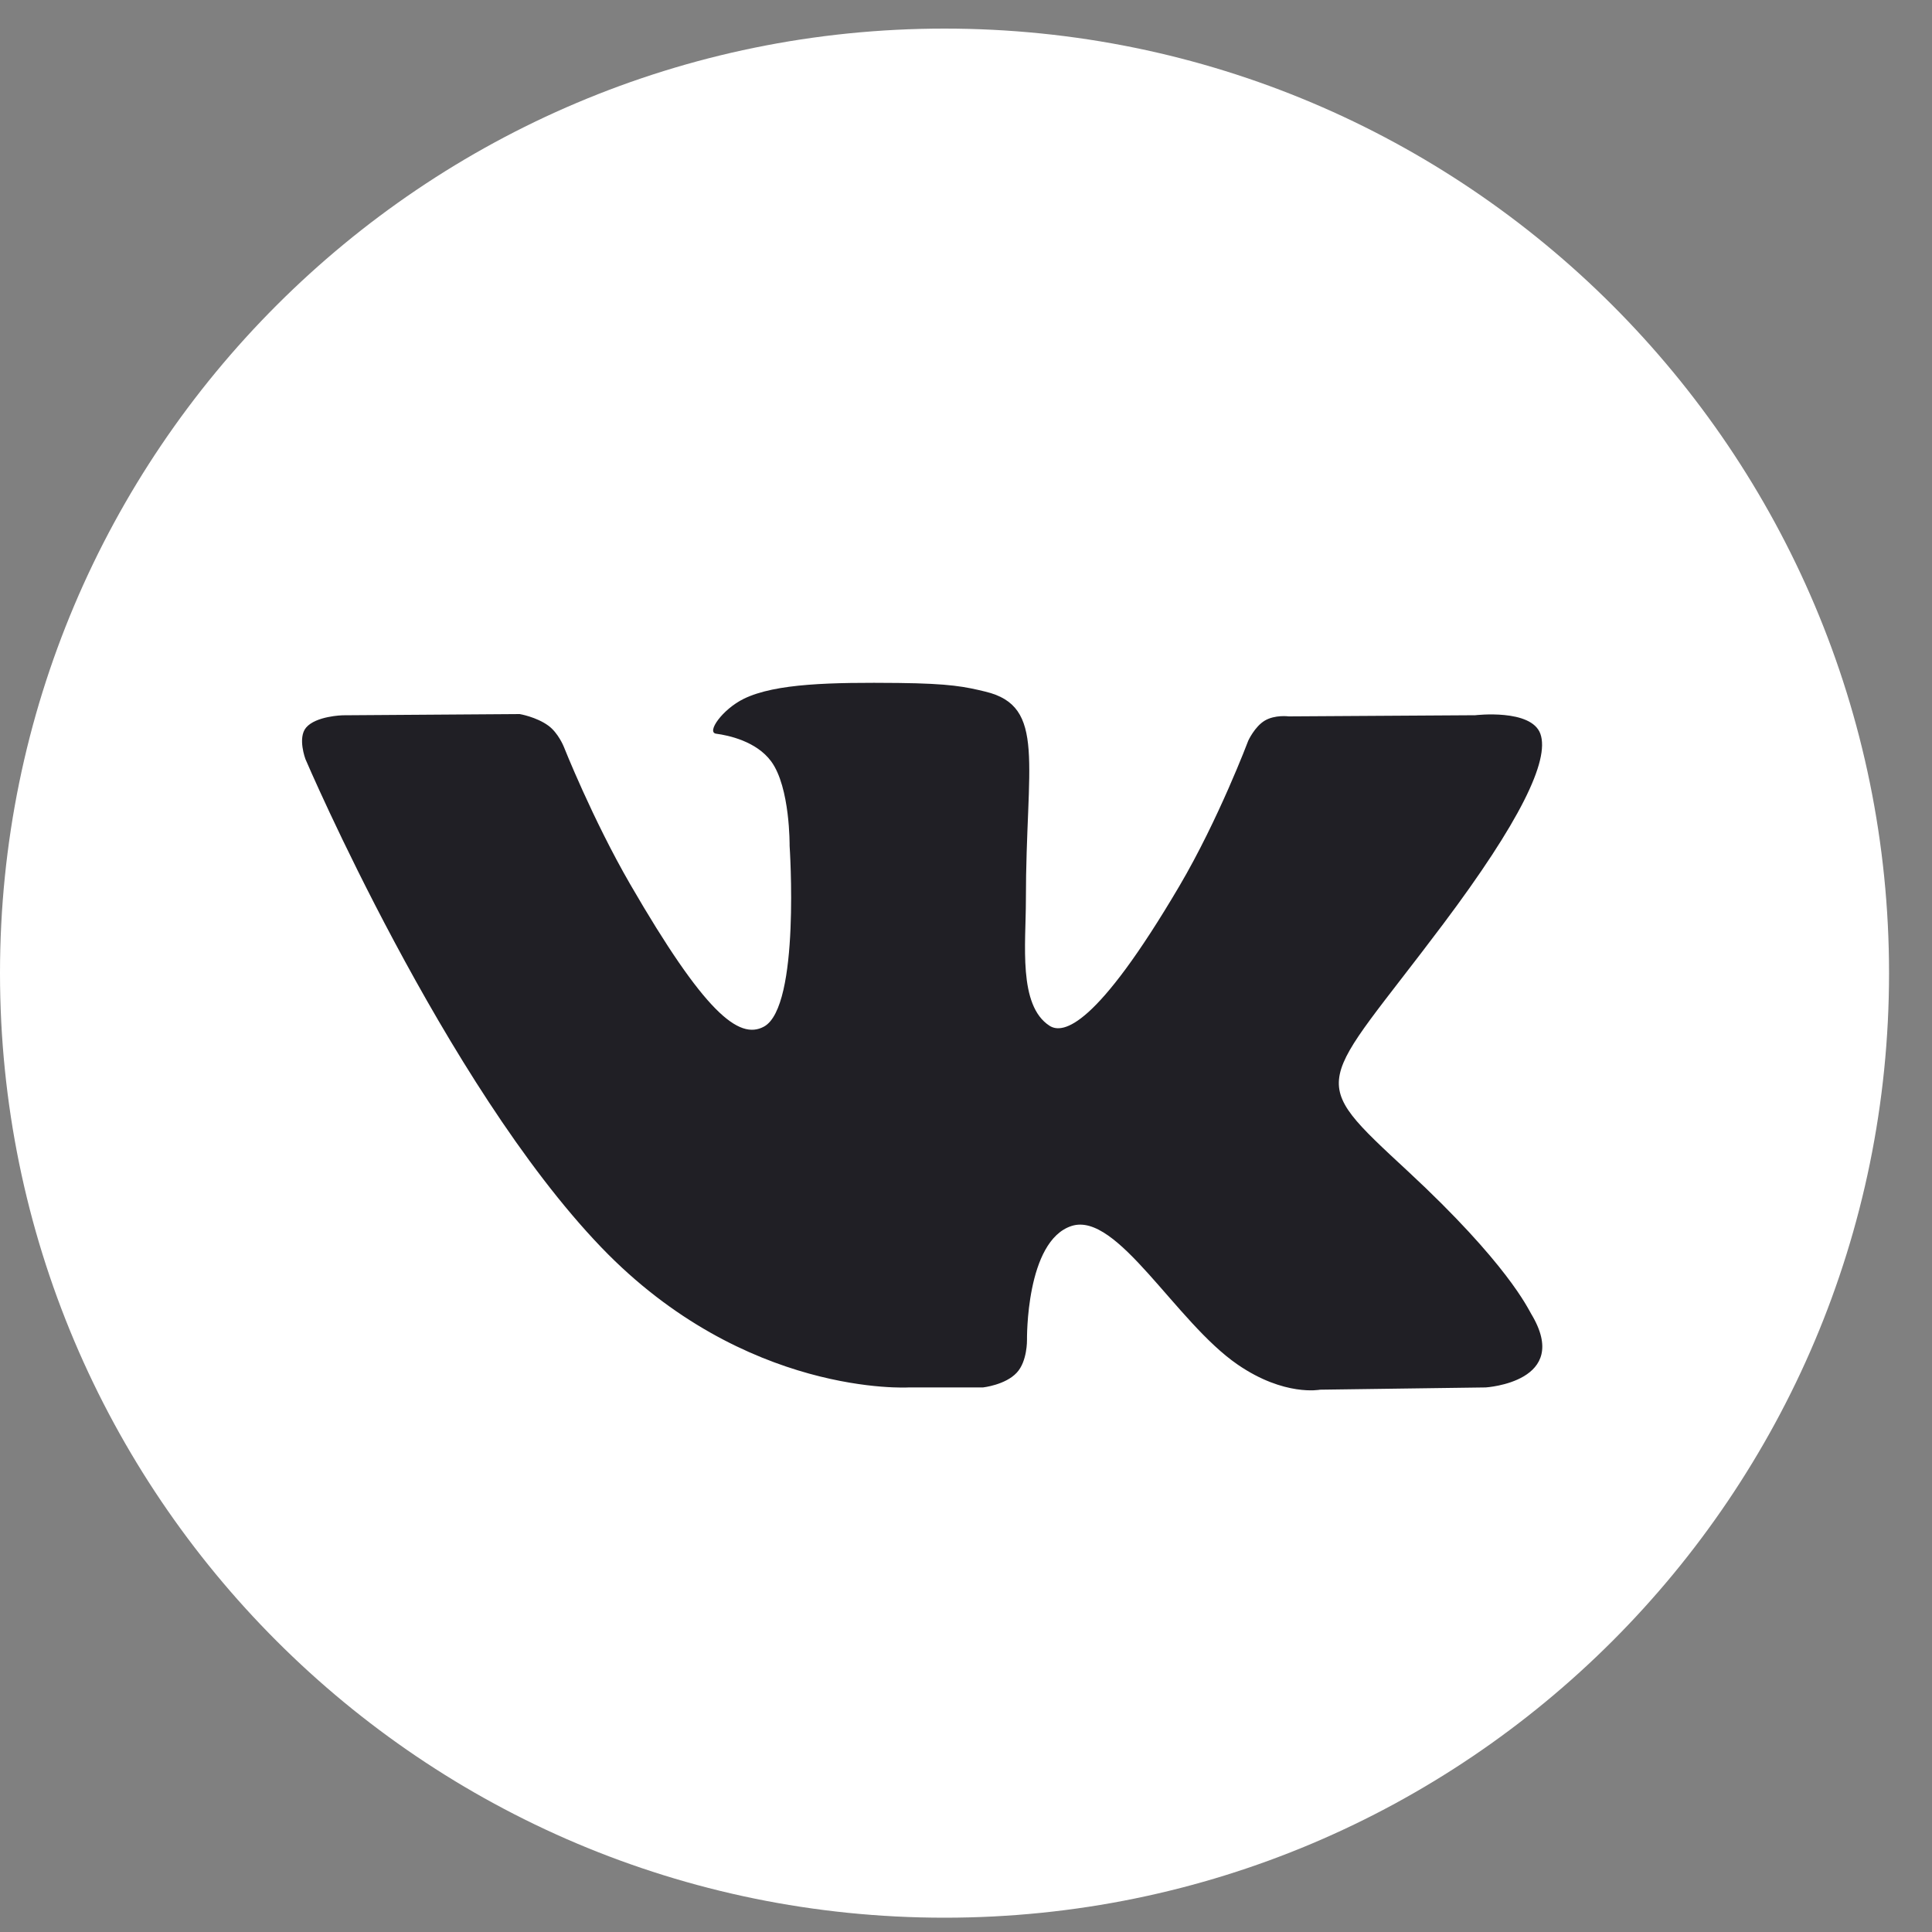 <?xml version="1.0" encoding="UTF-8"?> <svg xmlns="http://www.w3.org/2000/svg" width="30" height="30" viewBox="0 0 30 30" fill="none"><rect x="0" y="0" width="30" height="30" fill="#808080" stroke="none"/> <g clip-path="url(#clip0)"> <path d="M14.667 29.778C22.767 29.778 29.333 23.211 29.333 15.111C29.333 7.011 22.767 0.444 14.667 0.444C6.566 0.444 0 7.011 0 15.111C0 23.211 6.566 29.778 14.667 29.778Z" fill="white"></path> <path fill-rule="evenodd" clip-rule="evenodd" d="M14.113 21.544H15.264C15.264 21.544 15.612 21.506 15.789 21.314C15.953 21.138 15.947 20.808 15.947 20.808C15.947 20.808 15.925 19.264 16.642 19.036C17.349 18.812 18.256 20.529 19.218 21.189C19.945 21.689 20.498 21.579 20.498 21.579L23.07 21.544C23.07 21.544 24.415 21.461 23.777 20.403C23.725 20.317 23.406 19.62 21.865 18.19C20.252 16.694 20.468 16.936 22.411 14.347C23.594 12.77 24.067 11.807 23.919 11.395C23.778 11.002 22.908 11.106 22.908 11.106L20.012 11.124C20.012 11.124 19.798 11.095 19.639 11.19C19.483 11.283 19.383 11.501 19.383 11.501C19.383 11.501 18.924 12.721 18.313 13.759C17.024 15.948 16.508 16.064 16.297 15.928C15.807 15.611 15.93 14.655 15.93 13.976C15.93 11.854 16.252 10.969 15.303 10.74C14.988 10.664 14.757 10.614 13.951 10.605C12.918 10.595 12.044 10.609 11.549 10.851C11.219 11.013 10.965 11.372 11.12 11.393C11.311 11.418 11.745 11.51 11.975 11.823C12.271 12.226 12.261 13.133 12.261 13.133C12.261 13.133 12.431 15.631 11.863 15.941C11.472 16.154 10.937 15.719 9.787 13.733C9.198 12.715 8.753 11.591 8.753 11.591C8.753 11.591 8.668 11.38 8.515 11.268C8.329 11.132 8.07 11.088 8.07 11.088L5.318 11.107C5.318 11.107 4.905 11.118 4.753 11.298C4.618 11.457 4.743 11.788 4.743 11.788C4.743 11.788 6.897 16.828 9.336 19.368C11.573 21.697 14.113 21.544 14.113 21.544Z" fill="#201F25"></path> </g> <defs> <clipPath id="clip0"> <rect width="29.333" height="29.333" fill="white" transform="translate(0 0.444)"></rect> </clipPath> </defs> </svg> 